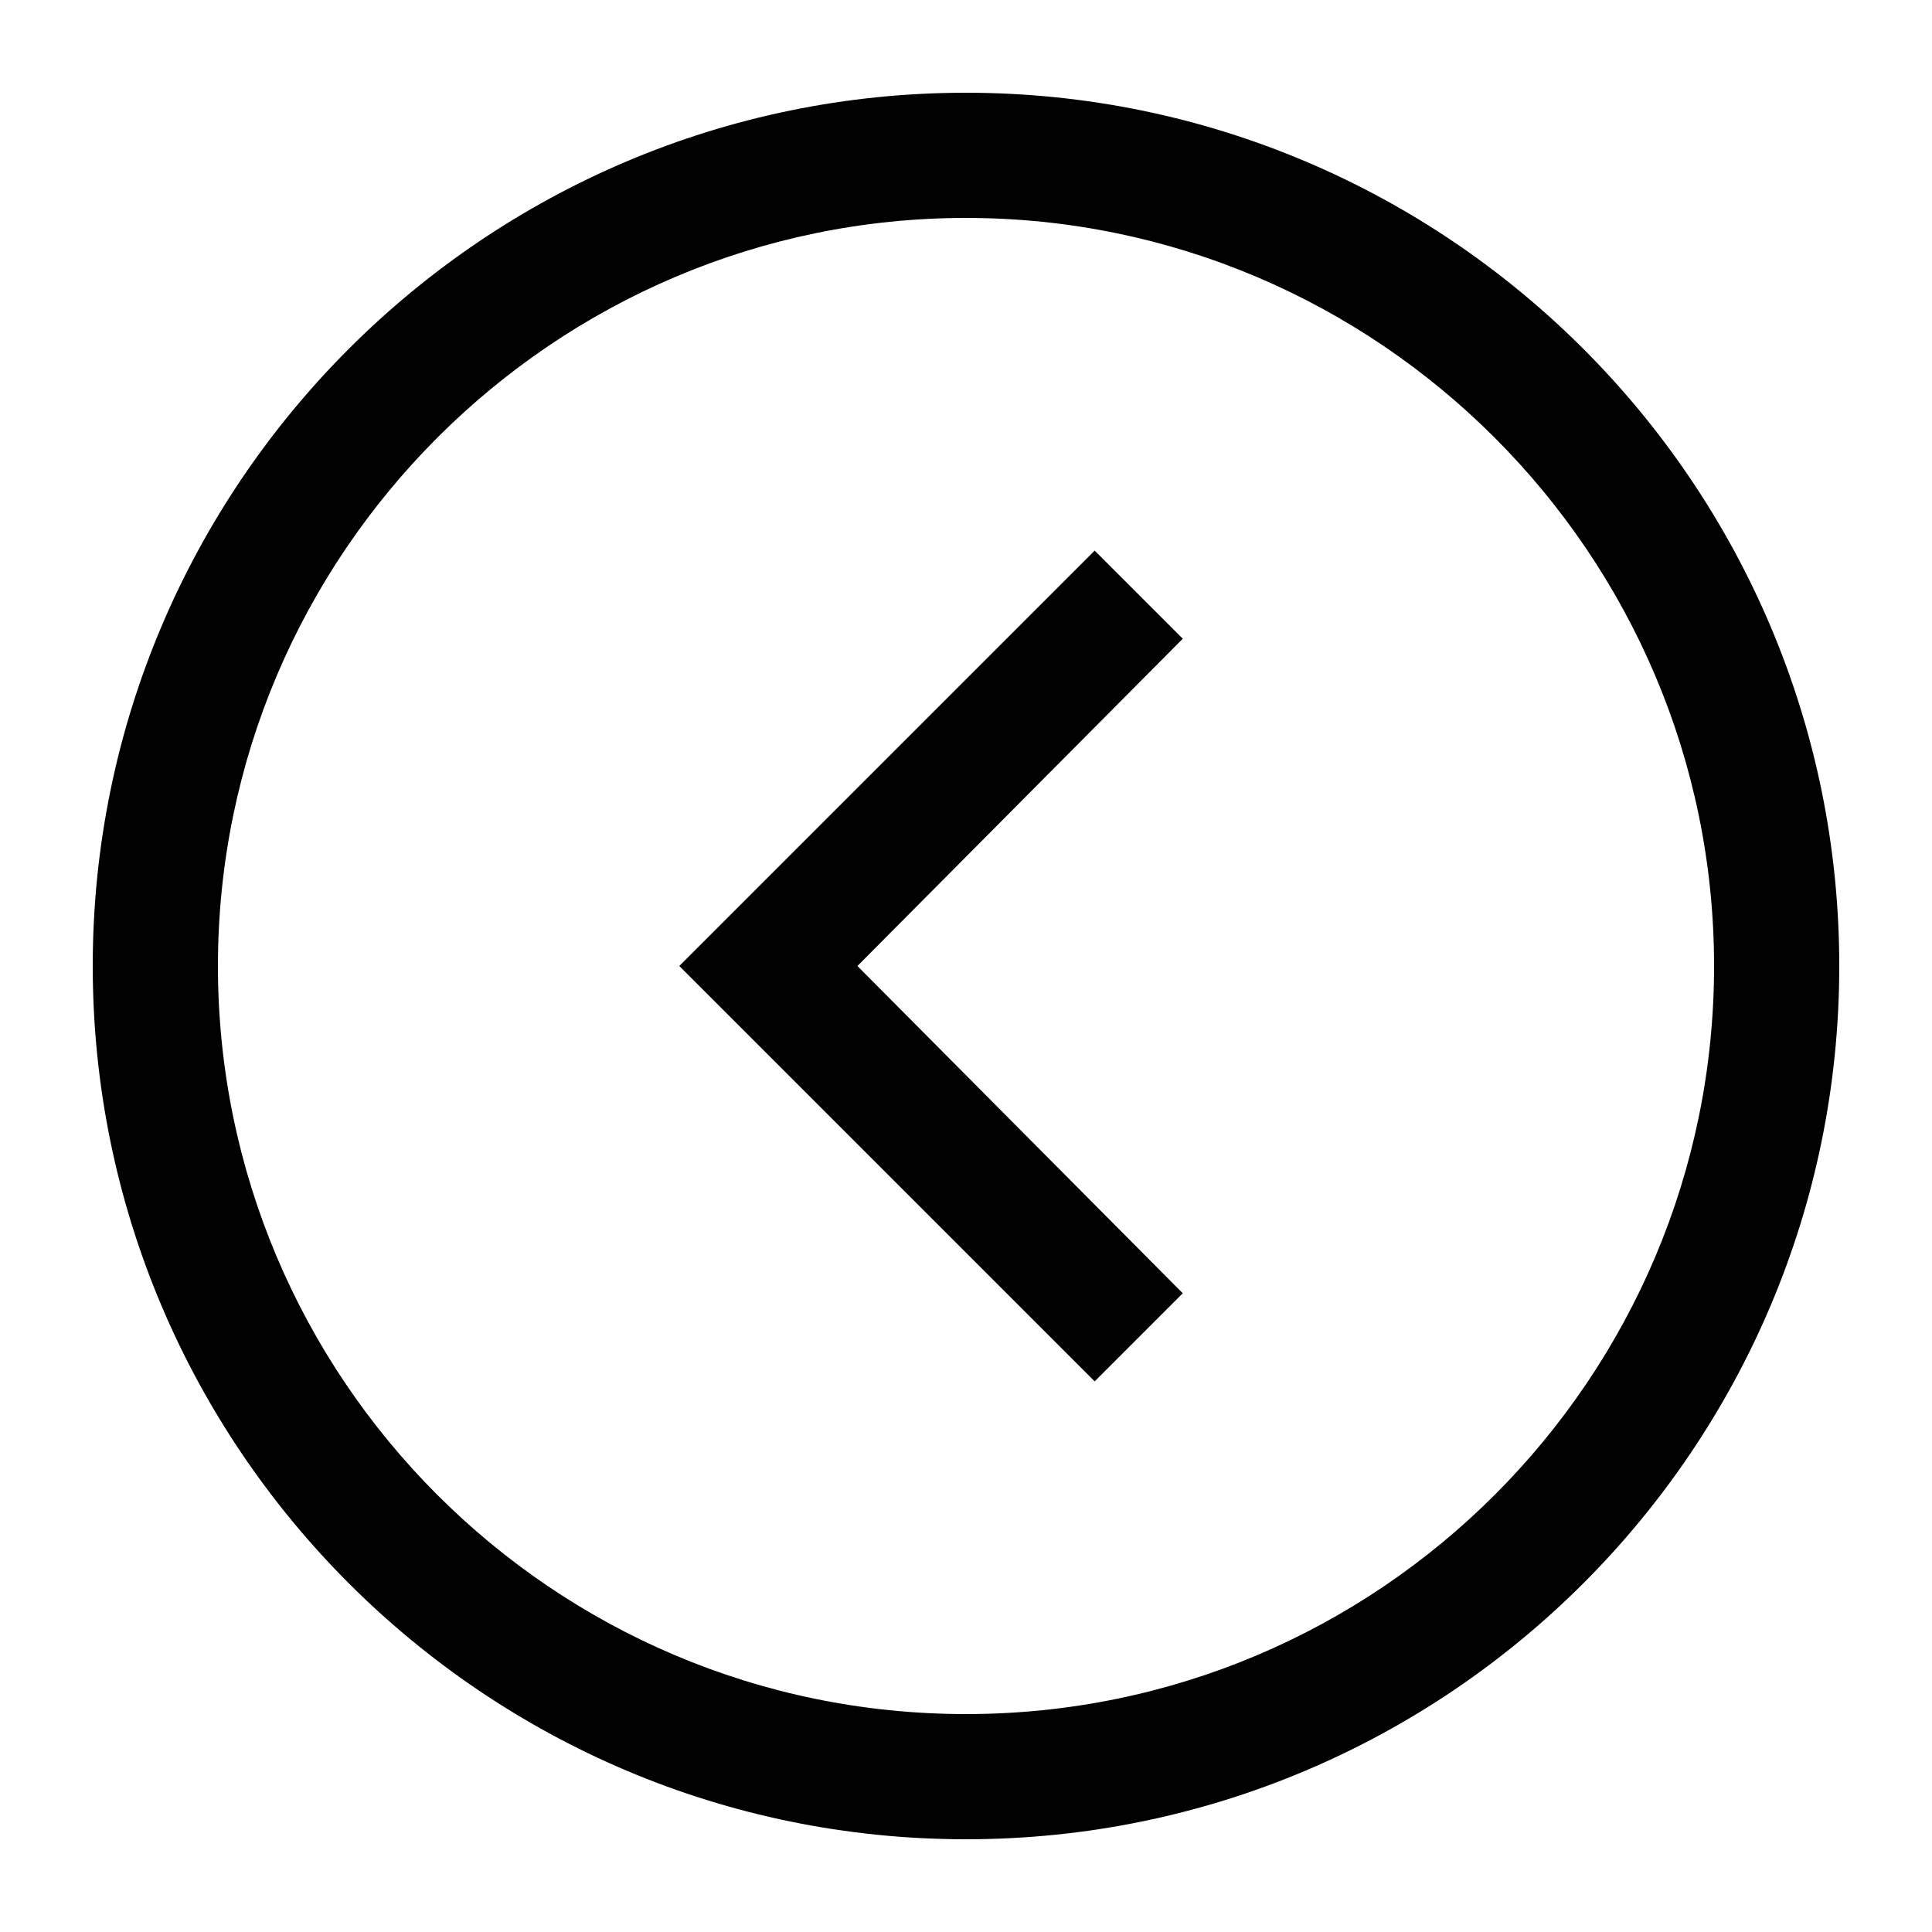 <?xml version="1.0" encoding="utf-8"?>
<!-- Generator: Adobe Illustrator 24.3.0, SVG Export Plug-In . SVG Version: 6.00 Build 0)  -->
<svg version="1.1" id="Layer_1" xmlns="http://www.w3.org/2000/svg" xmlns:xlink="http://www.w3.org/1999/xlink" x="0px" y="0px"
	 viewBox="0 0 500 500" style="enable-background:new 0 0 500 500;" xml:space="preserve">
<style type="text/css">
	.st0{fill:#010101;}
</style>
<g>
	<path class="st0" d="M24,250c0,124.6,101.3,226,226,226s226-101.3,226-226S374.6,24,250,24S24,125.4,24,250z M443.6,250
		c0,106.6-86.6,193.6-193.6,193.6S56.4,356.6,56.4,250S143.4,56.4,250,56.4S443.6,143.4,443.6,250z"/>
	<polygon class="st0" points="283.3,357.5 306.1,334.7 221.9,250 306.1,165.3 283.3,142.5 175.8,250 	"/>
</g>
</svg>
